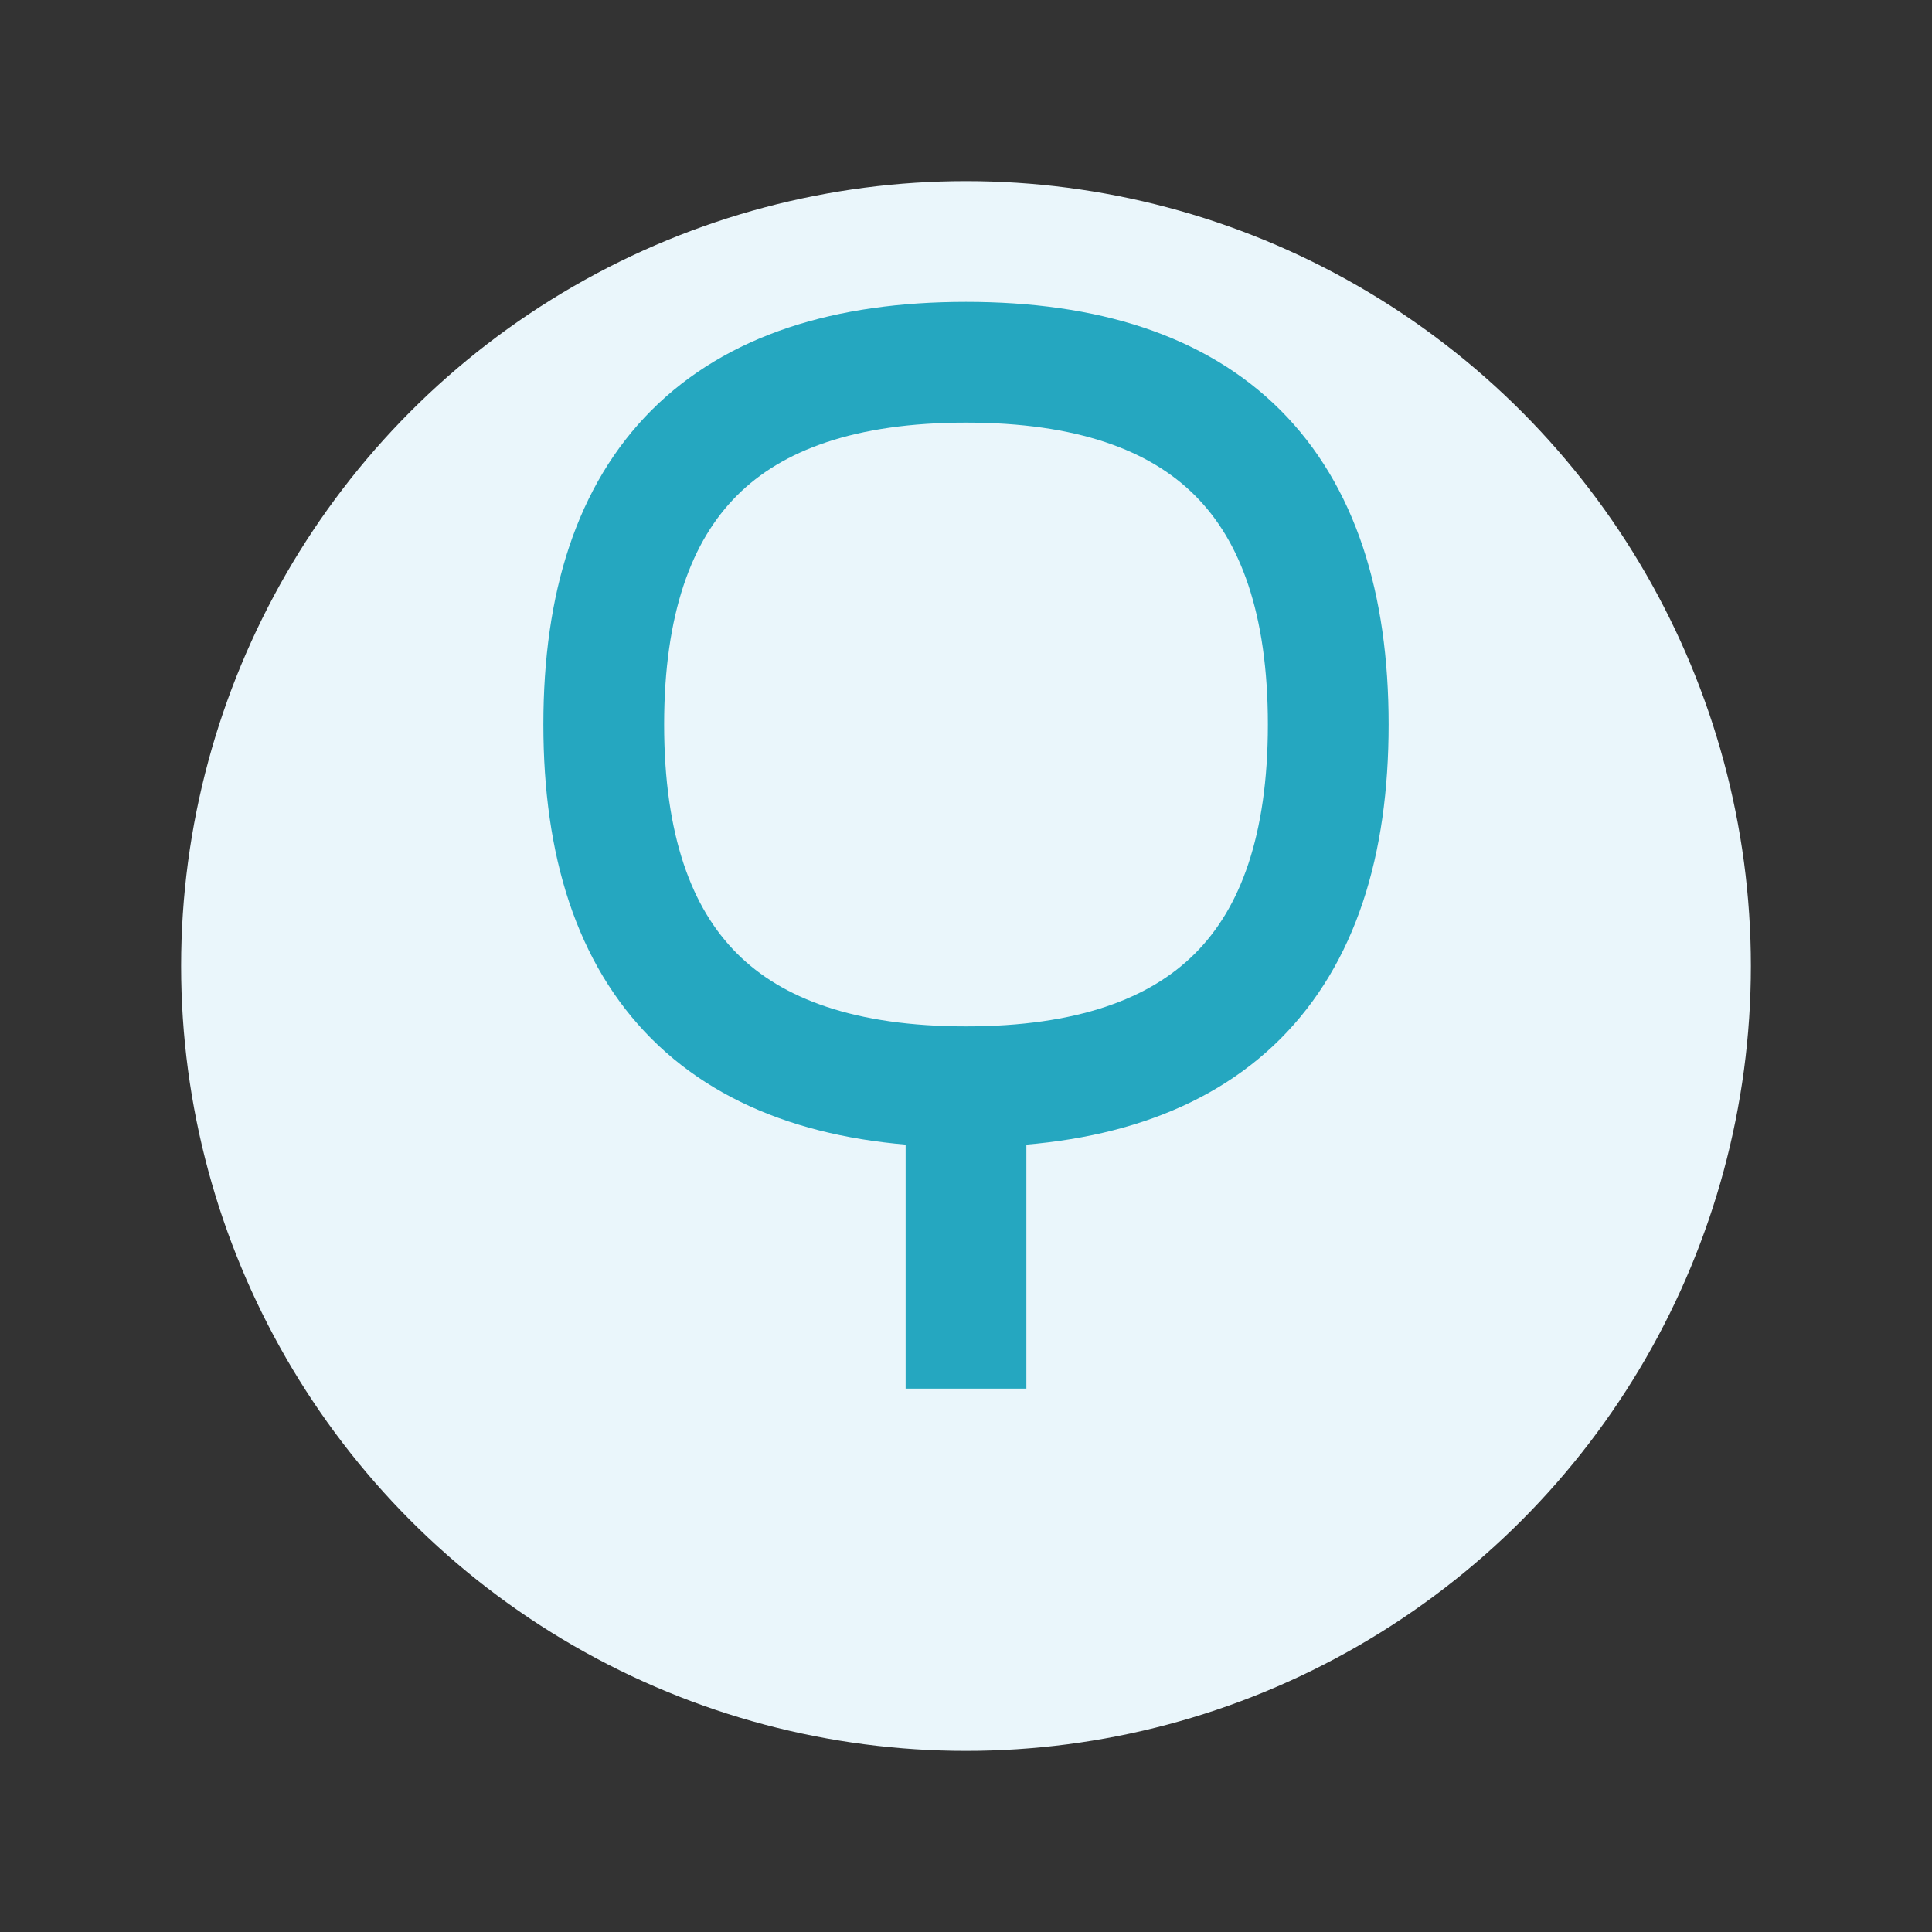 <?xml version="1.0" encoding="UTF-8"?>
<svg xmlns="http://www.w3.org/2000/svg" width="32" height="32" viewBox="0 0 32 32"><rect x="0" y="0" width="32" height="32" fill="#333333" stroke="none"/><ellipse cx="16" cy="16" rx="13" ry="13" fill="#EAF6FB"/><path d="M16 18c4 0 6-2 6-6s-2-6-6-6-6 2-6 6 2 6 6 6zm0 0v5" stroke="#25A7C0" stroke-width="2" fill="none"/></svg>